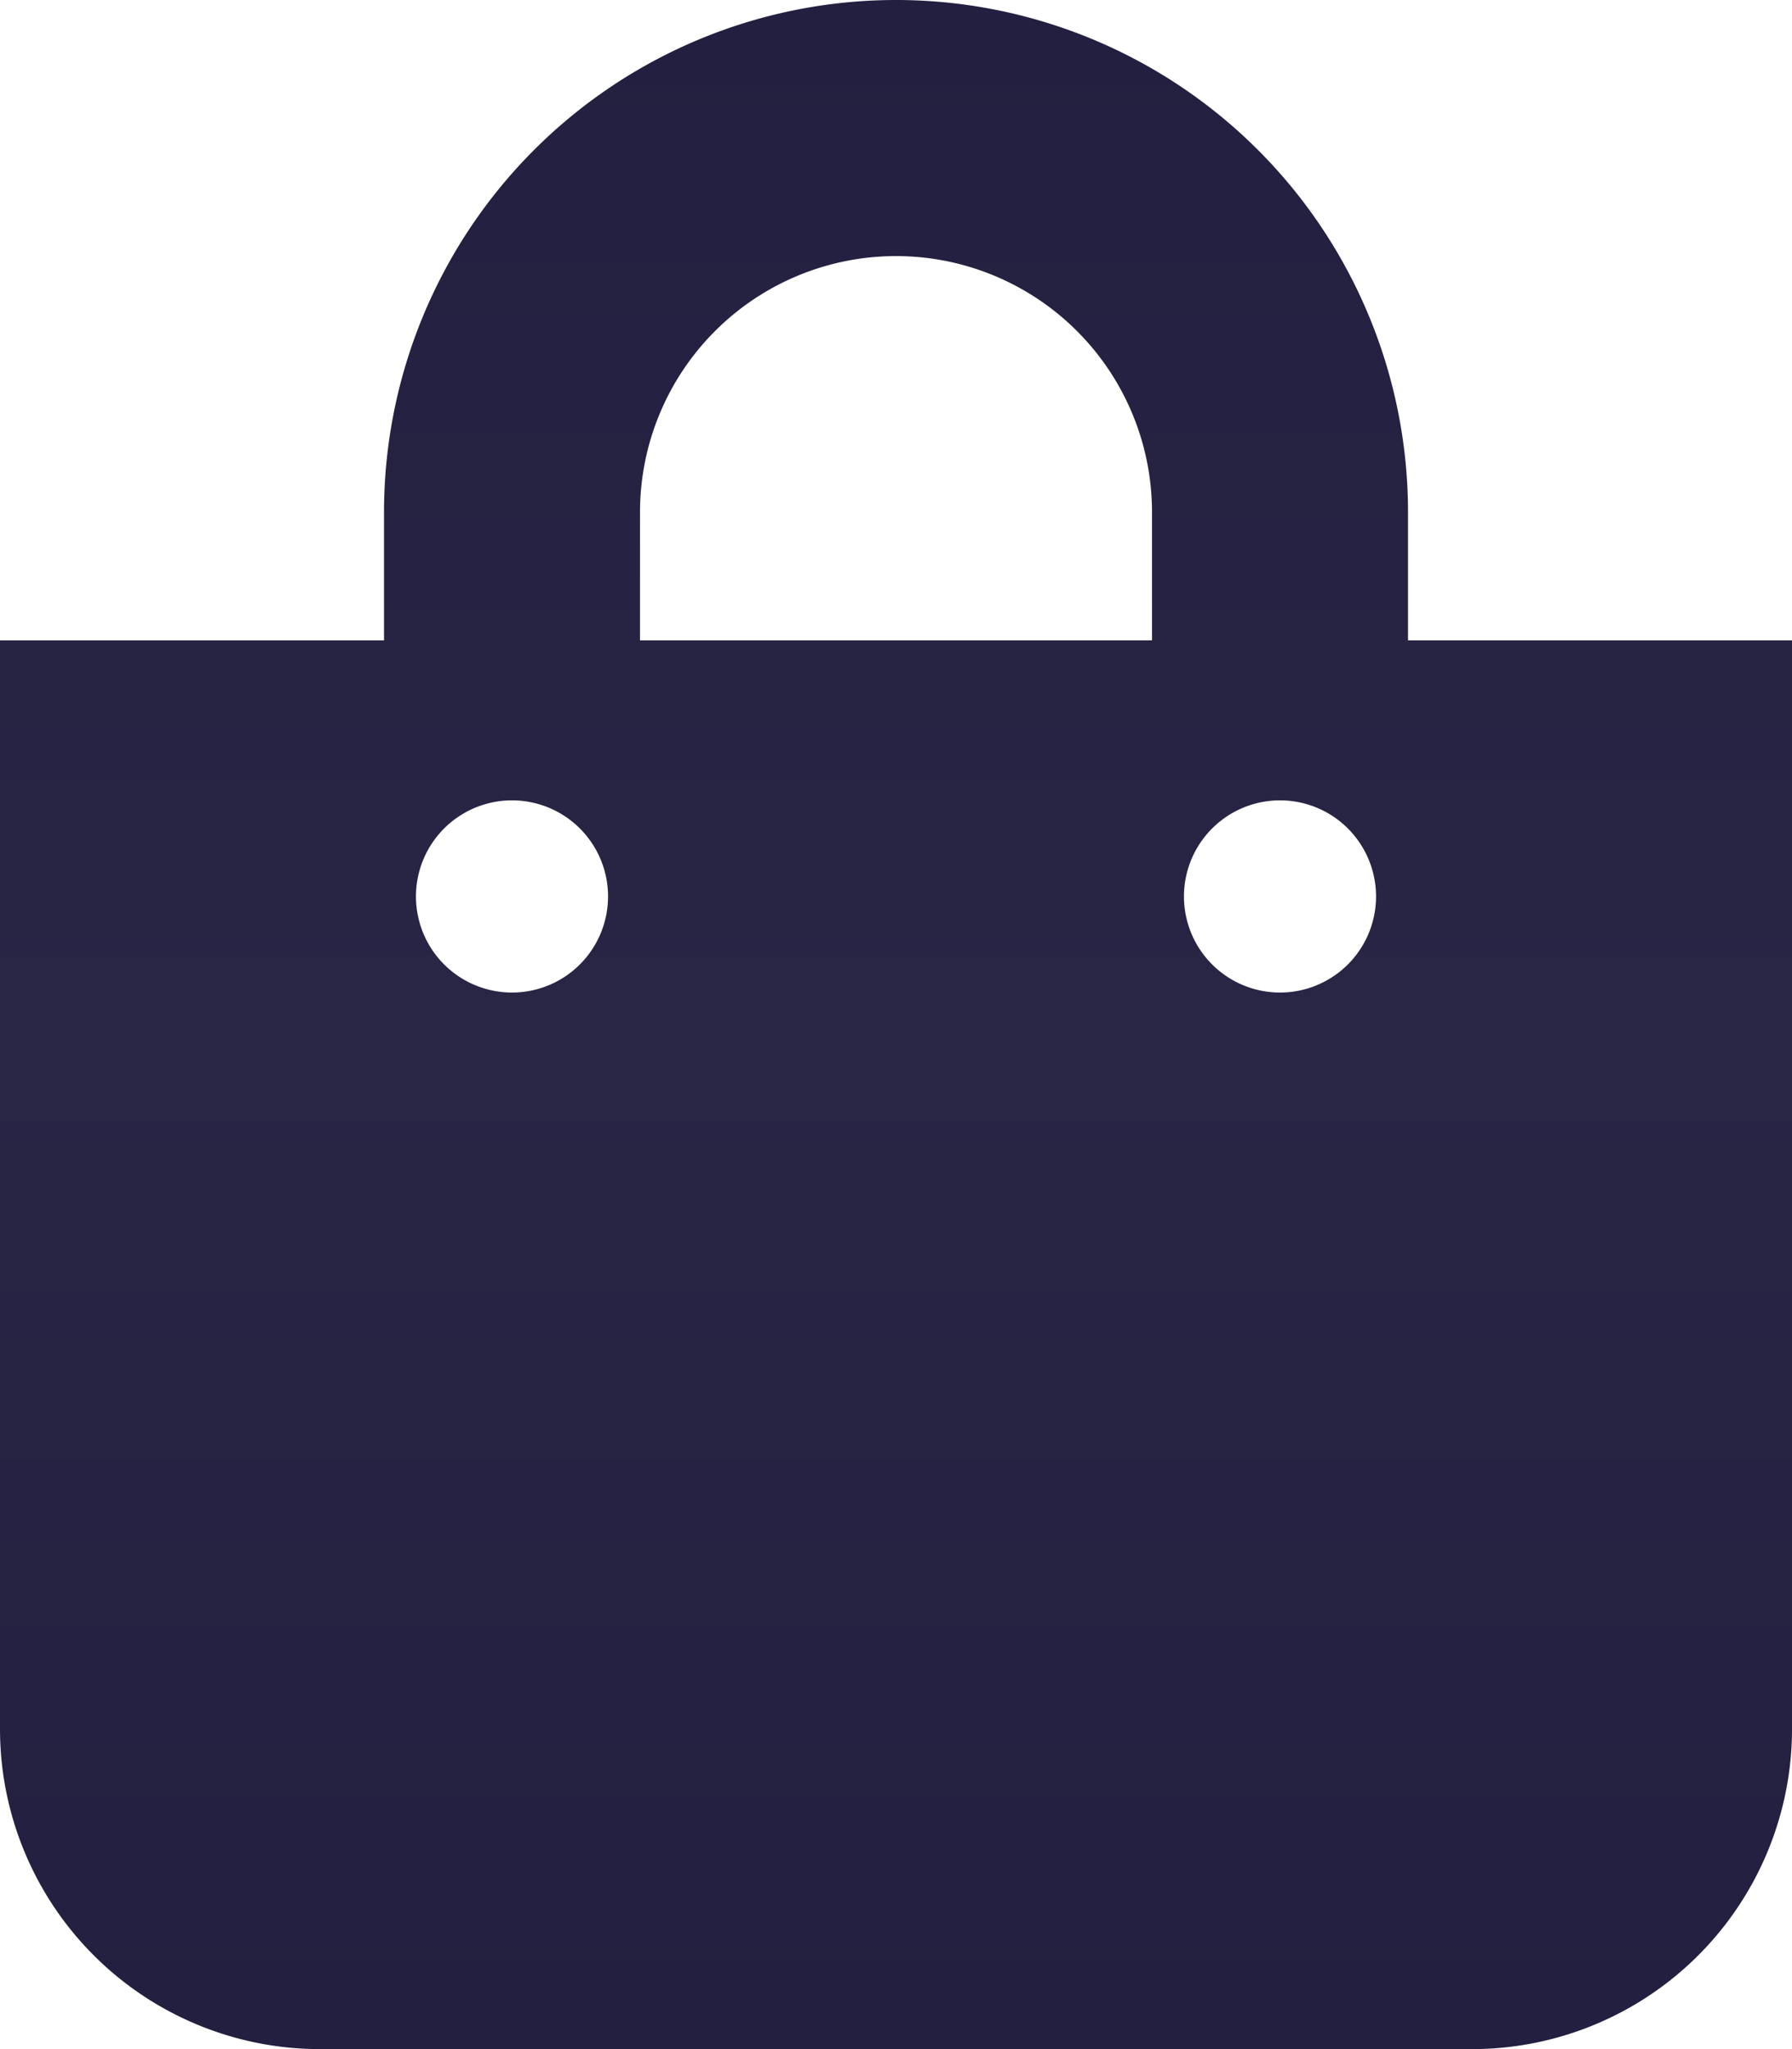 <svg xmlns="http://www.w3.org/2000/svg" xmlns:xlink="http://www.w3.org/1999/xlink" width="173.53" height="198.32" viewBox="0 0 173.53 198.32">
  <defs>
    <linearGradient id="linear-gradient" x1="0.5" x2="0.5" y2="1" gradientUnits="objectBoundingBox">
      <stop offset="0" stop-color="#221f40"/>
      <stop offset="0.507" stop-color="#282545"/>
      <stop offset="1" stop-color="#221f40"/>
    </linearGradient>
  </defs>
  <path id="Icon_awesome-shopping-bag" data-name="Icon awesome-shopping-bag" d="M136.346,61.975V49.58a49.58,49.58,0,1,0-99.16,0v12.4H0V167.333a30.988,30.988,0,0,0,30.988,30.988H142.543a30.988,30.988,0,0,0,30.988-30.988V61.975Zm-74.37-12.4a24.79,24.79,0,1,1,49.58,0v12.4H61.975ZM123.95,96.062a9.3,9.3,0,1,1,9.3-9.3A9.3,9.3,0,0,1,123.95,96.062Zm-74.37,0a9.3,9.3,0,1,1,9.3-9.3A9.3,9.3,0,0,1,49.58,96.062Z" fill="url(#linear-gradient)"/>
</svg>
